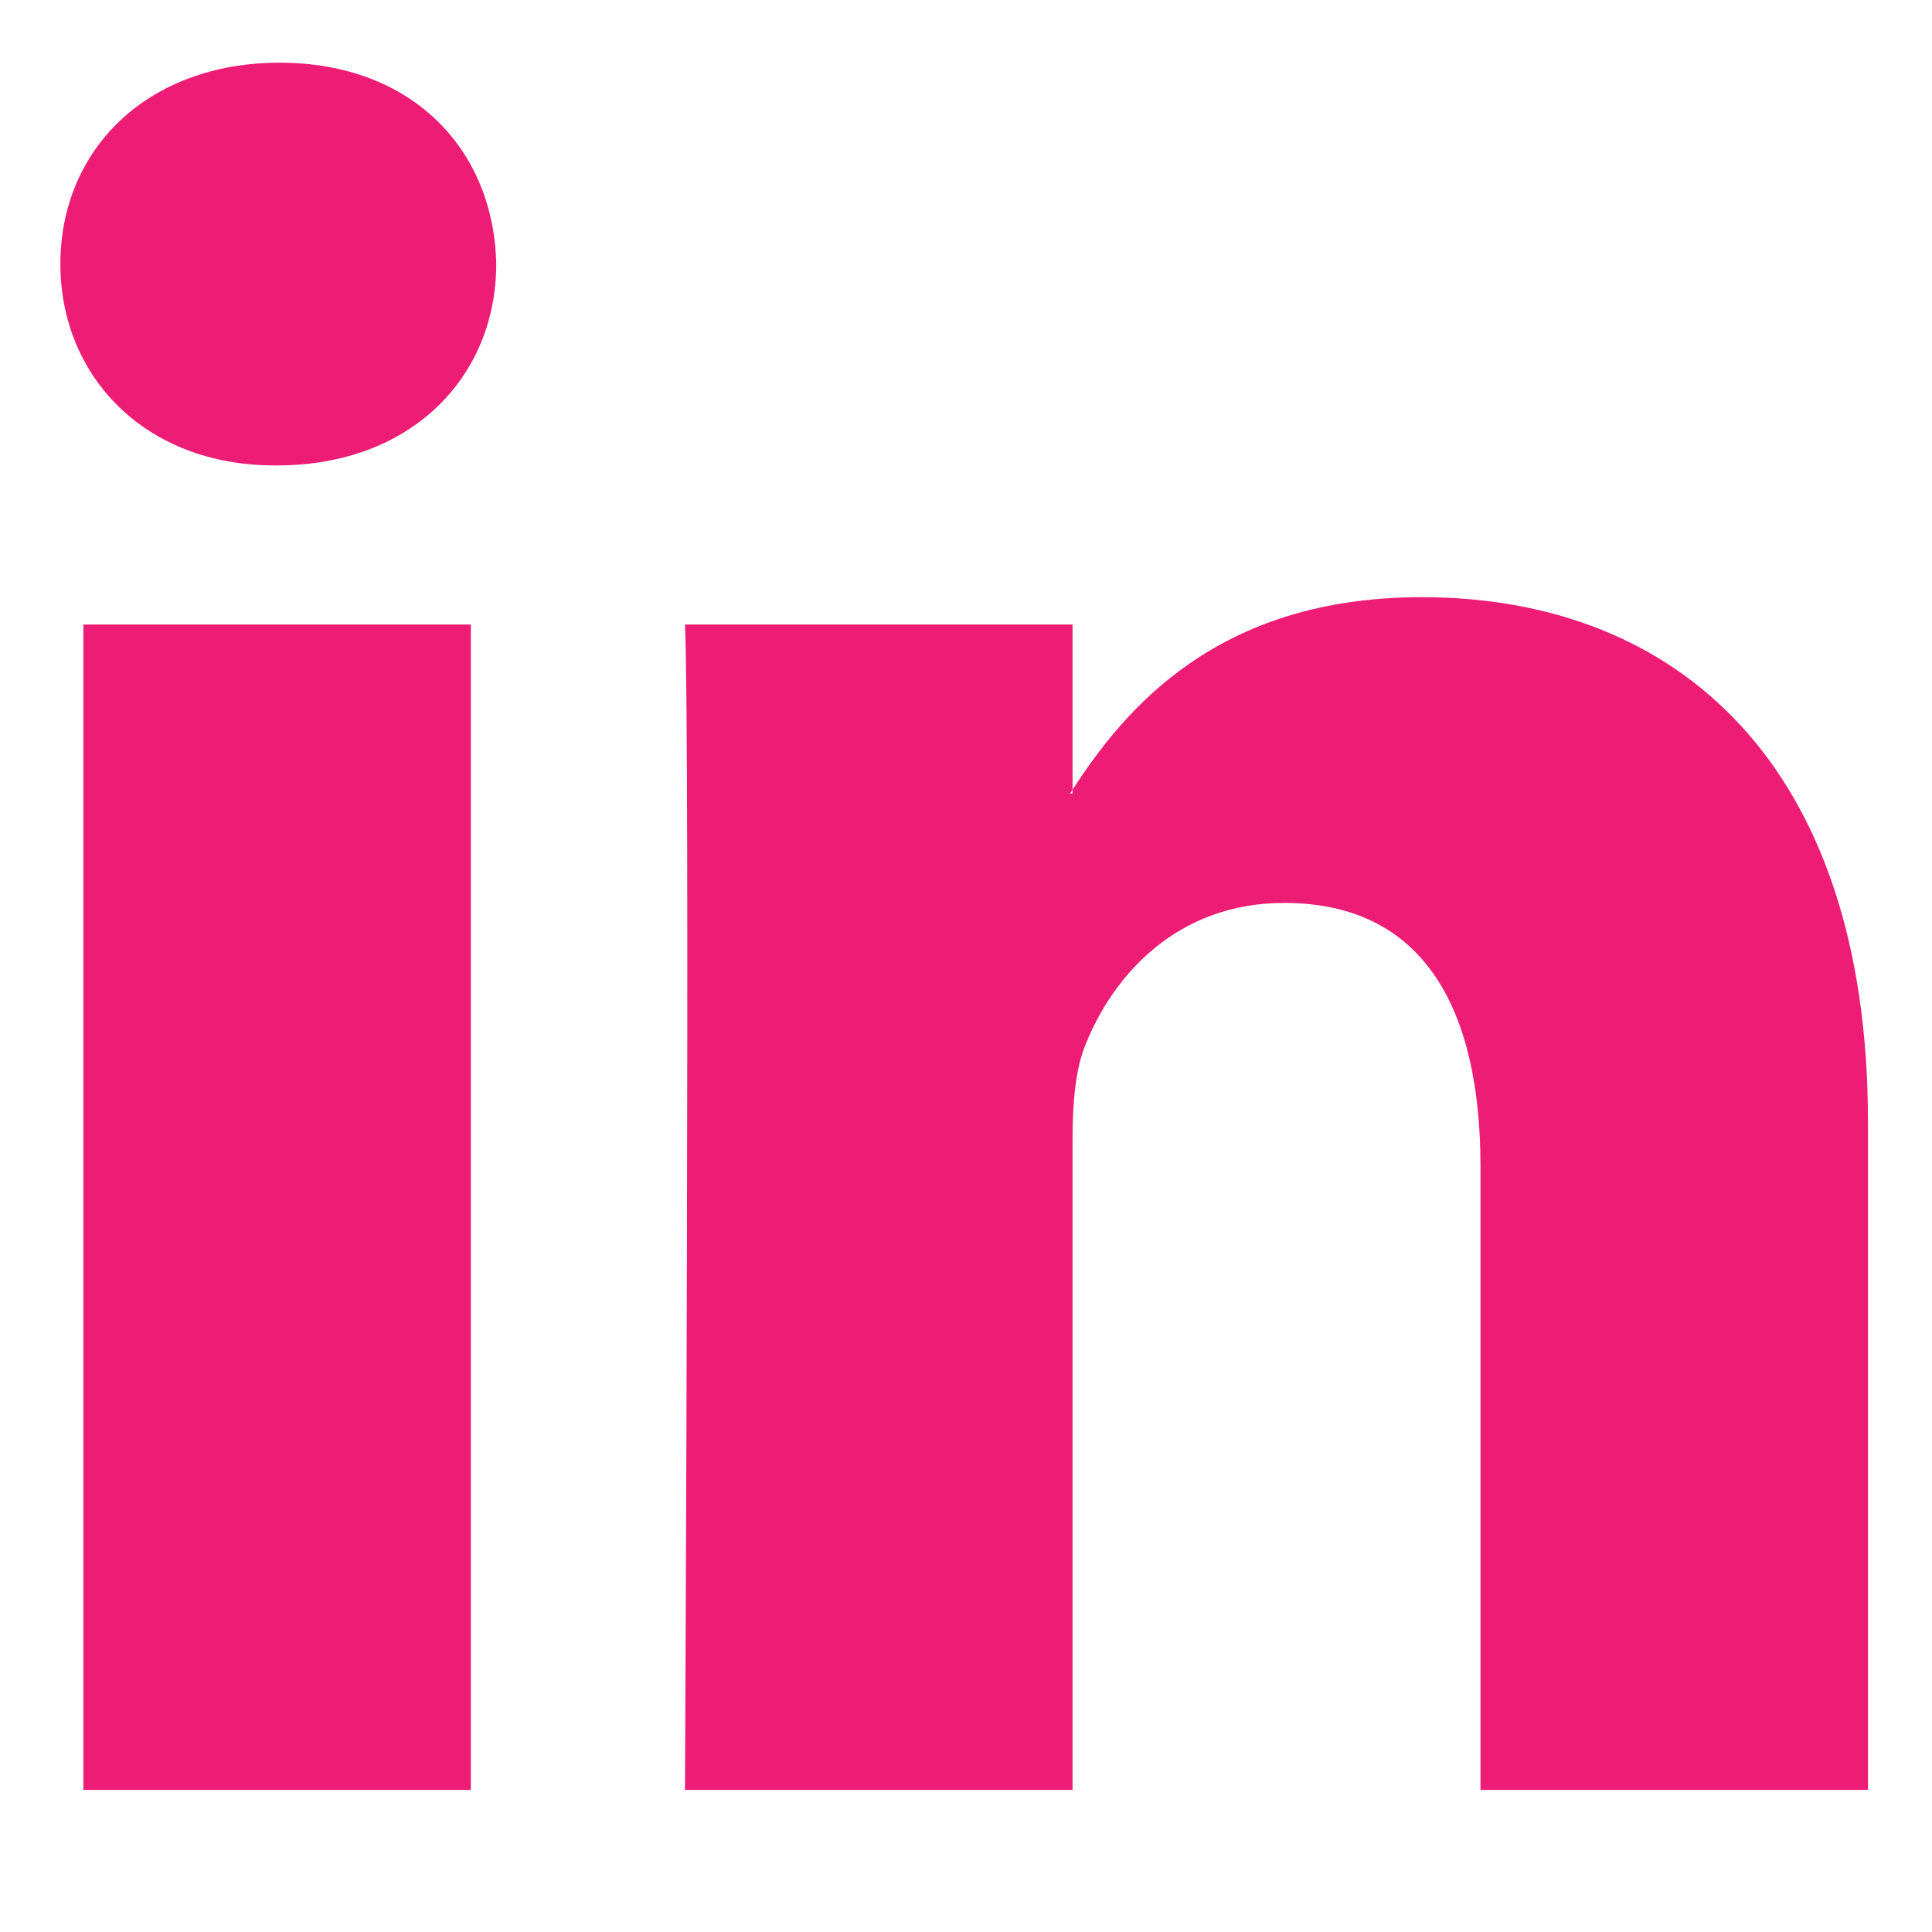 <svg width="20" height="20" viewBox="0 0 20 20" fill="none" xmlns="http://www.w3.org/2000/svg">
<path d="M19.337 11.612V18.529H15.326V12.075C15.326 10.453 14.746 9.347 13.294 9.347C12.186 9.347 11.526 10.093 11.237 10.814C11.131 11.072 11.103 11.431 11.103 11.792V18.529H7.091C7.091 18.529 7.145 7.598 7.091 6.465H11.103V8.175L11.077 8.214H11.103V8.175C11.636 7.354 12.588 6.182 14.718 6.182C17.358 6.182 19.337 7.907 19.337 11.612ZM2.895 0.649C1.523 0.649 0.625 1.549 0.625 2.733C0.625 3.891 1.497 4.818 2.842 4.818H2.868C4.268 4.818 5.137 3.891 5.137 2.733C5.113 1.549 4.268 0.649 2.895 0.649ZM0.863 18.529H4.874V6.465H0.863V18.529Z" fill="#ED1C74"/>
</svg>
